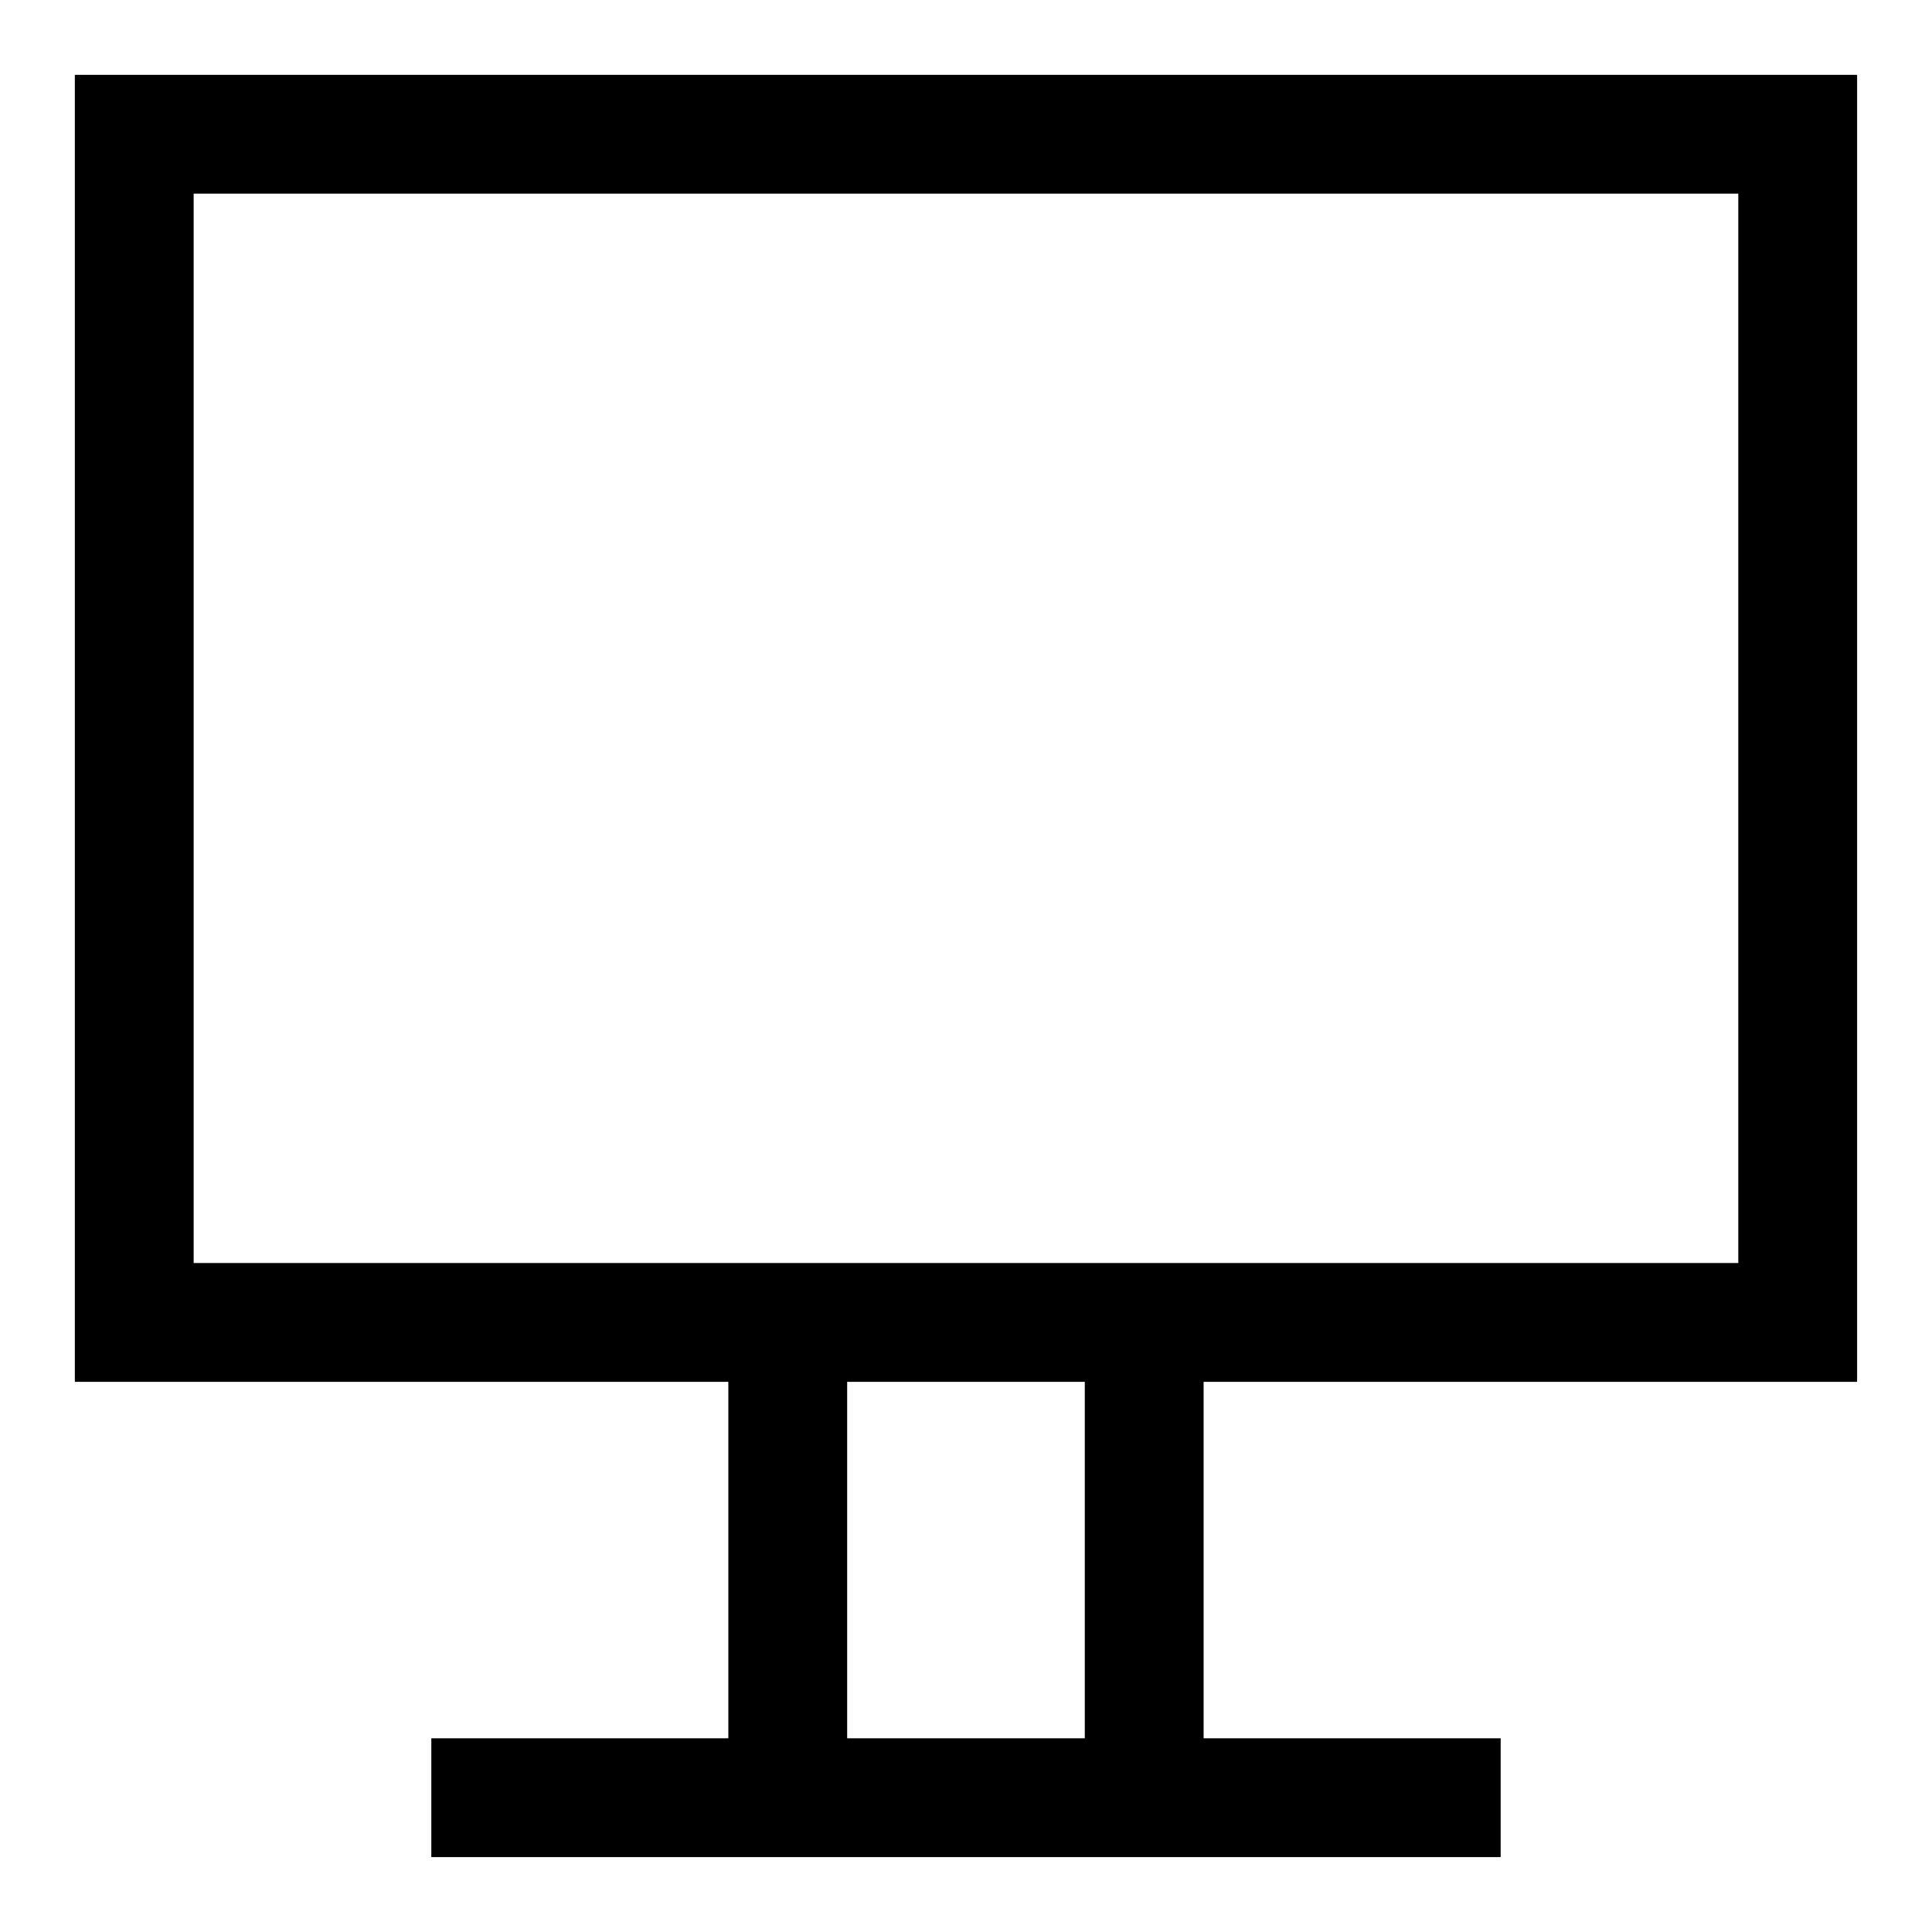 <?xml version="1.0" encoding="UTF-8"?>
<!-- Uploaded to: SVG Repo, www.svgrepo.com, Generator: SVG Repo Mixer Tools -->
<svg width="800px" height="800px" version="1.1" viewBox="144 144 512 512" xmlns="http://www.w3.org/2000/svg">
 <g fill="none" stroke="#000000" stroke-linecap="square" stroke-miterlimit="10" stroke-width="8">
  <path transform="matrix(3.936 0 0 3.936 148.09 148.09)" d="m8 8h112v80h-112z"/>
  <path transform="matrix(3.936 0 0 3.936 148.09 148.09)" d="m96 120h-63.999"/>
  <path transform="matrix(3.936 0 0 3.936 148.09 148.09)" d="m52 117v-28"/>
  <path transform="matrix(3.936 0 0 3.936 148.09 148.09)" d="m76 117v-28"/>
 </g>
</svg>